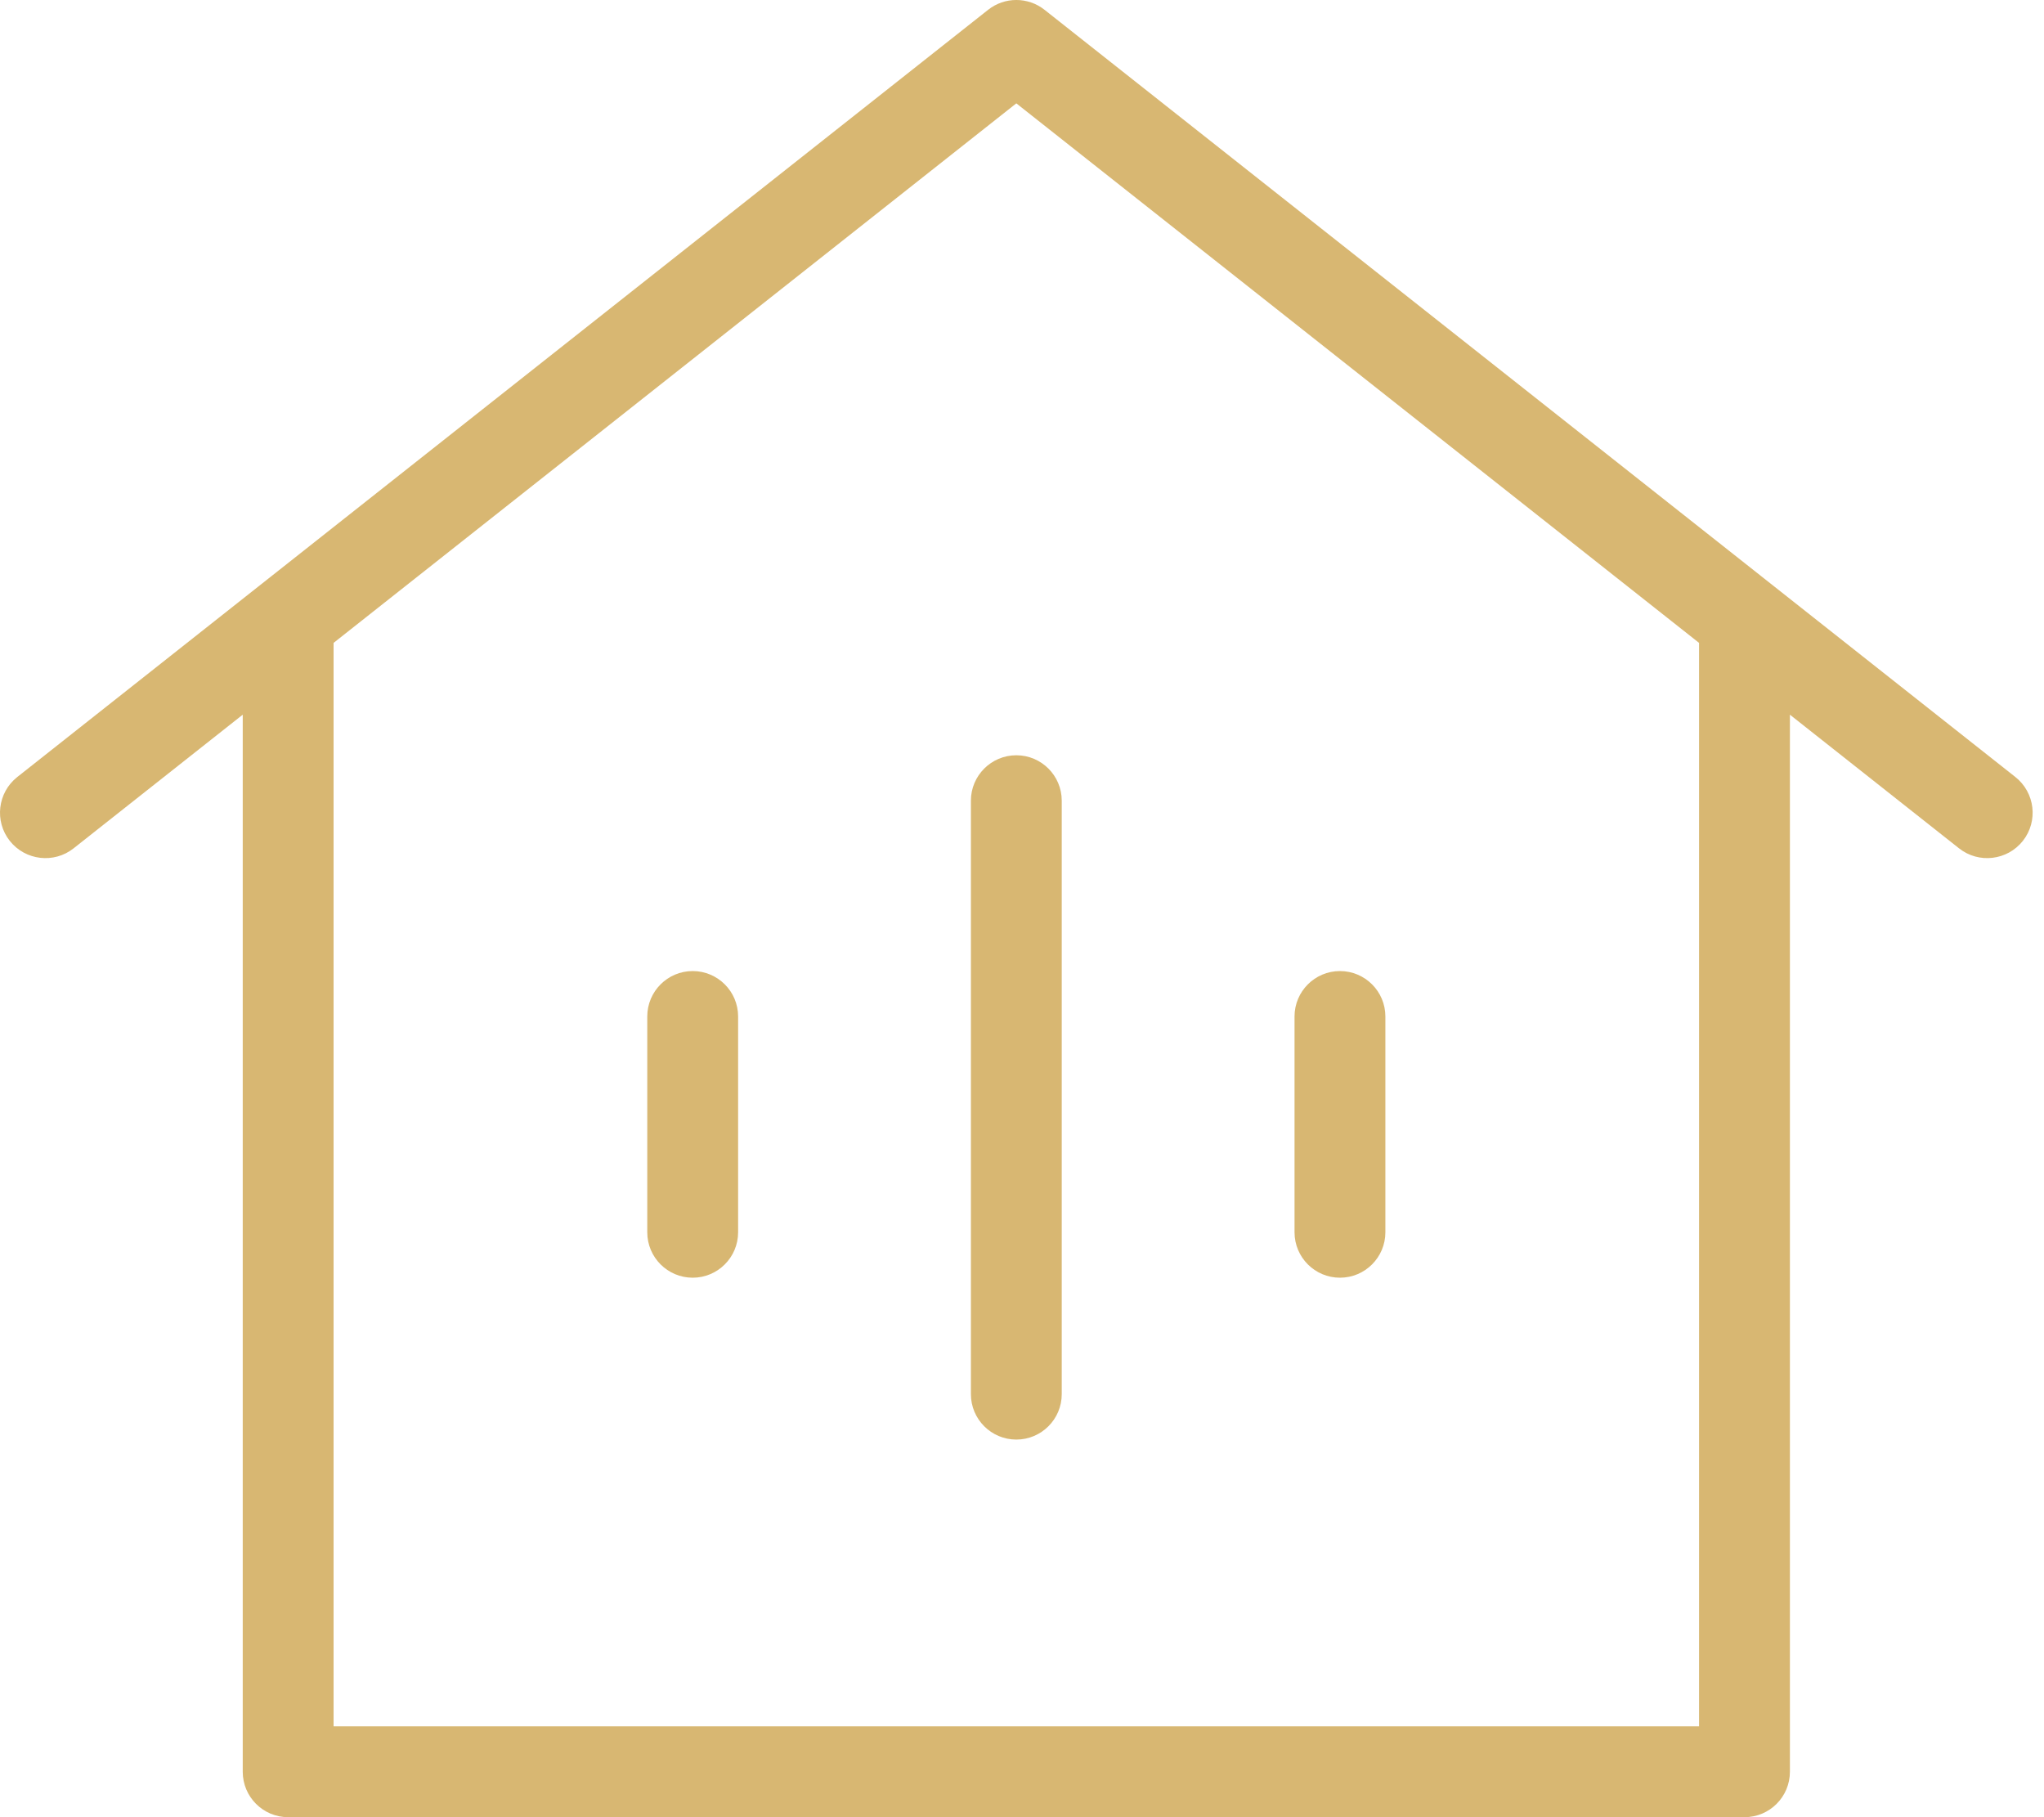 <svg width="45" height="40" viewBox="0 0 45 40" fill="none" xmlns="http://www.w3.org/2000/svg">
<path d="M6.344 39H5.344C5.344 39.552 5.791 40 6.344 40V39ZM6.344 13.667H7.344C7.344 13.283 7.125 12.934 6.78 12.767C6.435 12.6 6.025 12.644 5.724 12.882L6.344 13.667ZM0.38 17.104C-0.053 17.447 -0.127 18.076 0.215 18.509C0.558 18.942 1.187 19.016 1.62 18.674L0.38 17.104ZM22.375 1L22.995 0.215C22.631 -0.072 22.119 -0.072 21.755 0.215L22.375 1ZM43.13 18.674C43.563 19.016 44.192 18.942 44.535 18.509C44.877 18.076 44.803 17.447 44.37 17.104L43.13 18.674ZM38.406 13.667L39.026 12.882C38.725 12.644 38.315 12.6 37.97 12.767C37.625 12.934 37.406 13.283 37.406 13.667H38.406ZM38.406 39V40C38.959 40 39.406 39.552 39.406 39H38.406ZM7.344 39V13.667H5.344V39H7.344ZM5.724 12.882L0.38 17.104L1.62 18.674L6.964 14.451L5.724 12.882ZM1.62 18.674L22.995 1.785L21.755 0.215L0.38 17.104L1.62 18.674ZM21.755 1.785L43.13 18.674L44.37 17.104L22.995 0.215L21.755 1.785ZM44.37 17.104L39.026 12.882L37.786 14.451L43.13 18.674L44.37 17.104ZM37.406 13.667V39H39.406V13.667H37.406ZM38.406 38H6.344V40H38.406V38Z" fill="#D8B772"/>
<path d="M23.375 17.625C23.375 17.073 22.927 16.625 22.375 16.625C21.823 16.625 21.375 17.073 21.375 17.625H23.375ZM21.375 30.688C21.375 31.24 21.823 31.688 22.375 31.688C22.927 31.688 23.375 31.24 23.375 30.688H21.375ZM21.375 17.625V30.688H23.375V17.625H21.375Z" fill="#D8B772"/>
<path d="M30.5 22.375C30.5 21.823 30.052 21.375 29.5 21.375C28.948 21.375 28.5 21.823 28.5 22.375H30.5ZM28.5 27.125C28.5 27.677 28.948 28.125 29.5 28.125C30.052 28.125 30.5 27.677 30.5 27.125H28.5ZM28.5 22.375V27.125H30.5V22.375H28.5Z" fill="#D8B772"/>
<path d="M16.25 22.375C16.25 21.823 15.802 21.375 15.25 21.375C14.698 21.375 14.25 21.823 14.25 22.375H16.25ZM14.25 27.125C14.25 27.677 14.698 28.125 15.25 28.125C15.802 28.125 16.25 27.677 16.25 27.125H14.25ZM14.25 22.375V27.125H16.25V22.375H14.25Z" fill="#D8B772"/>
</svg>

